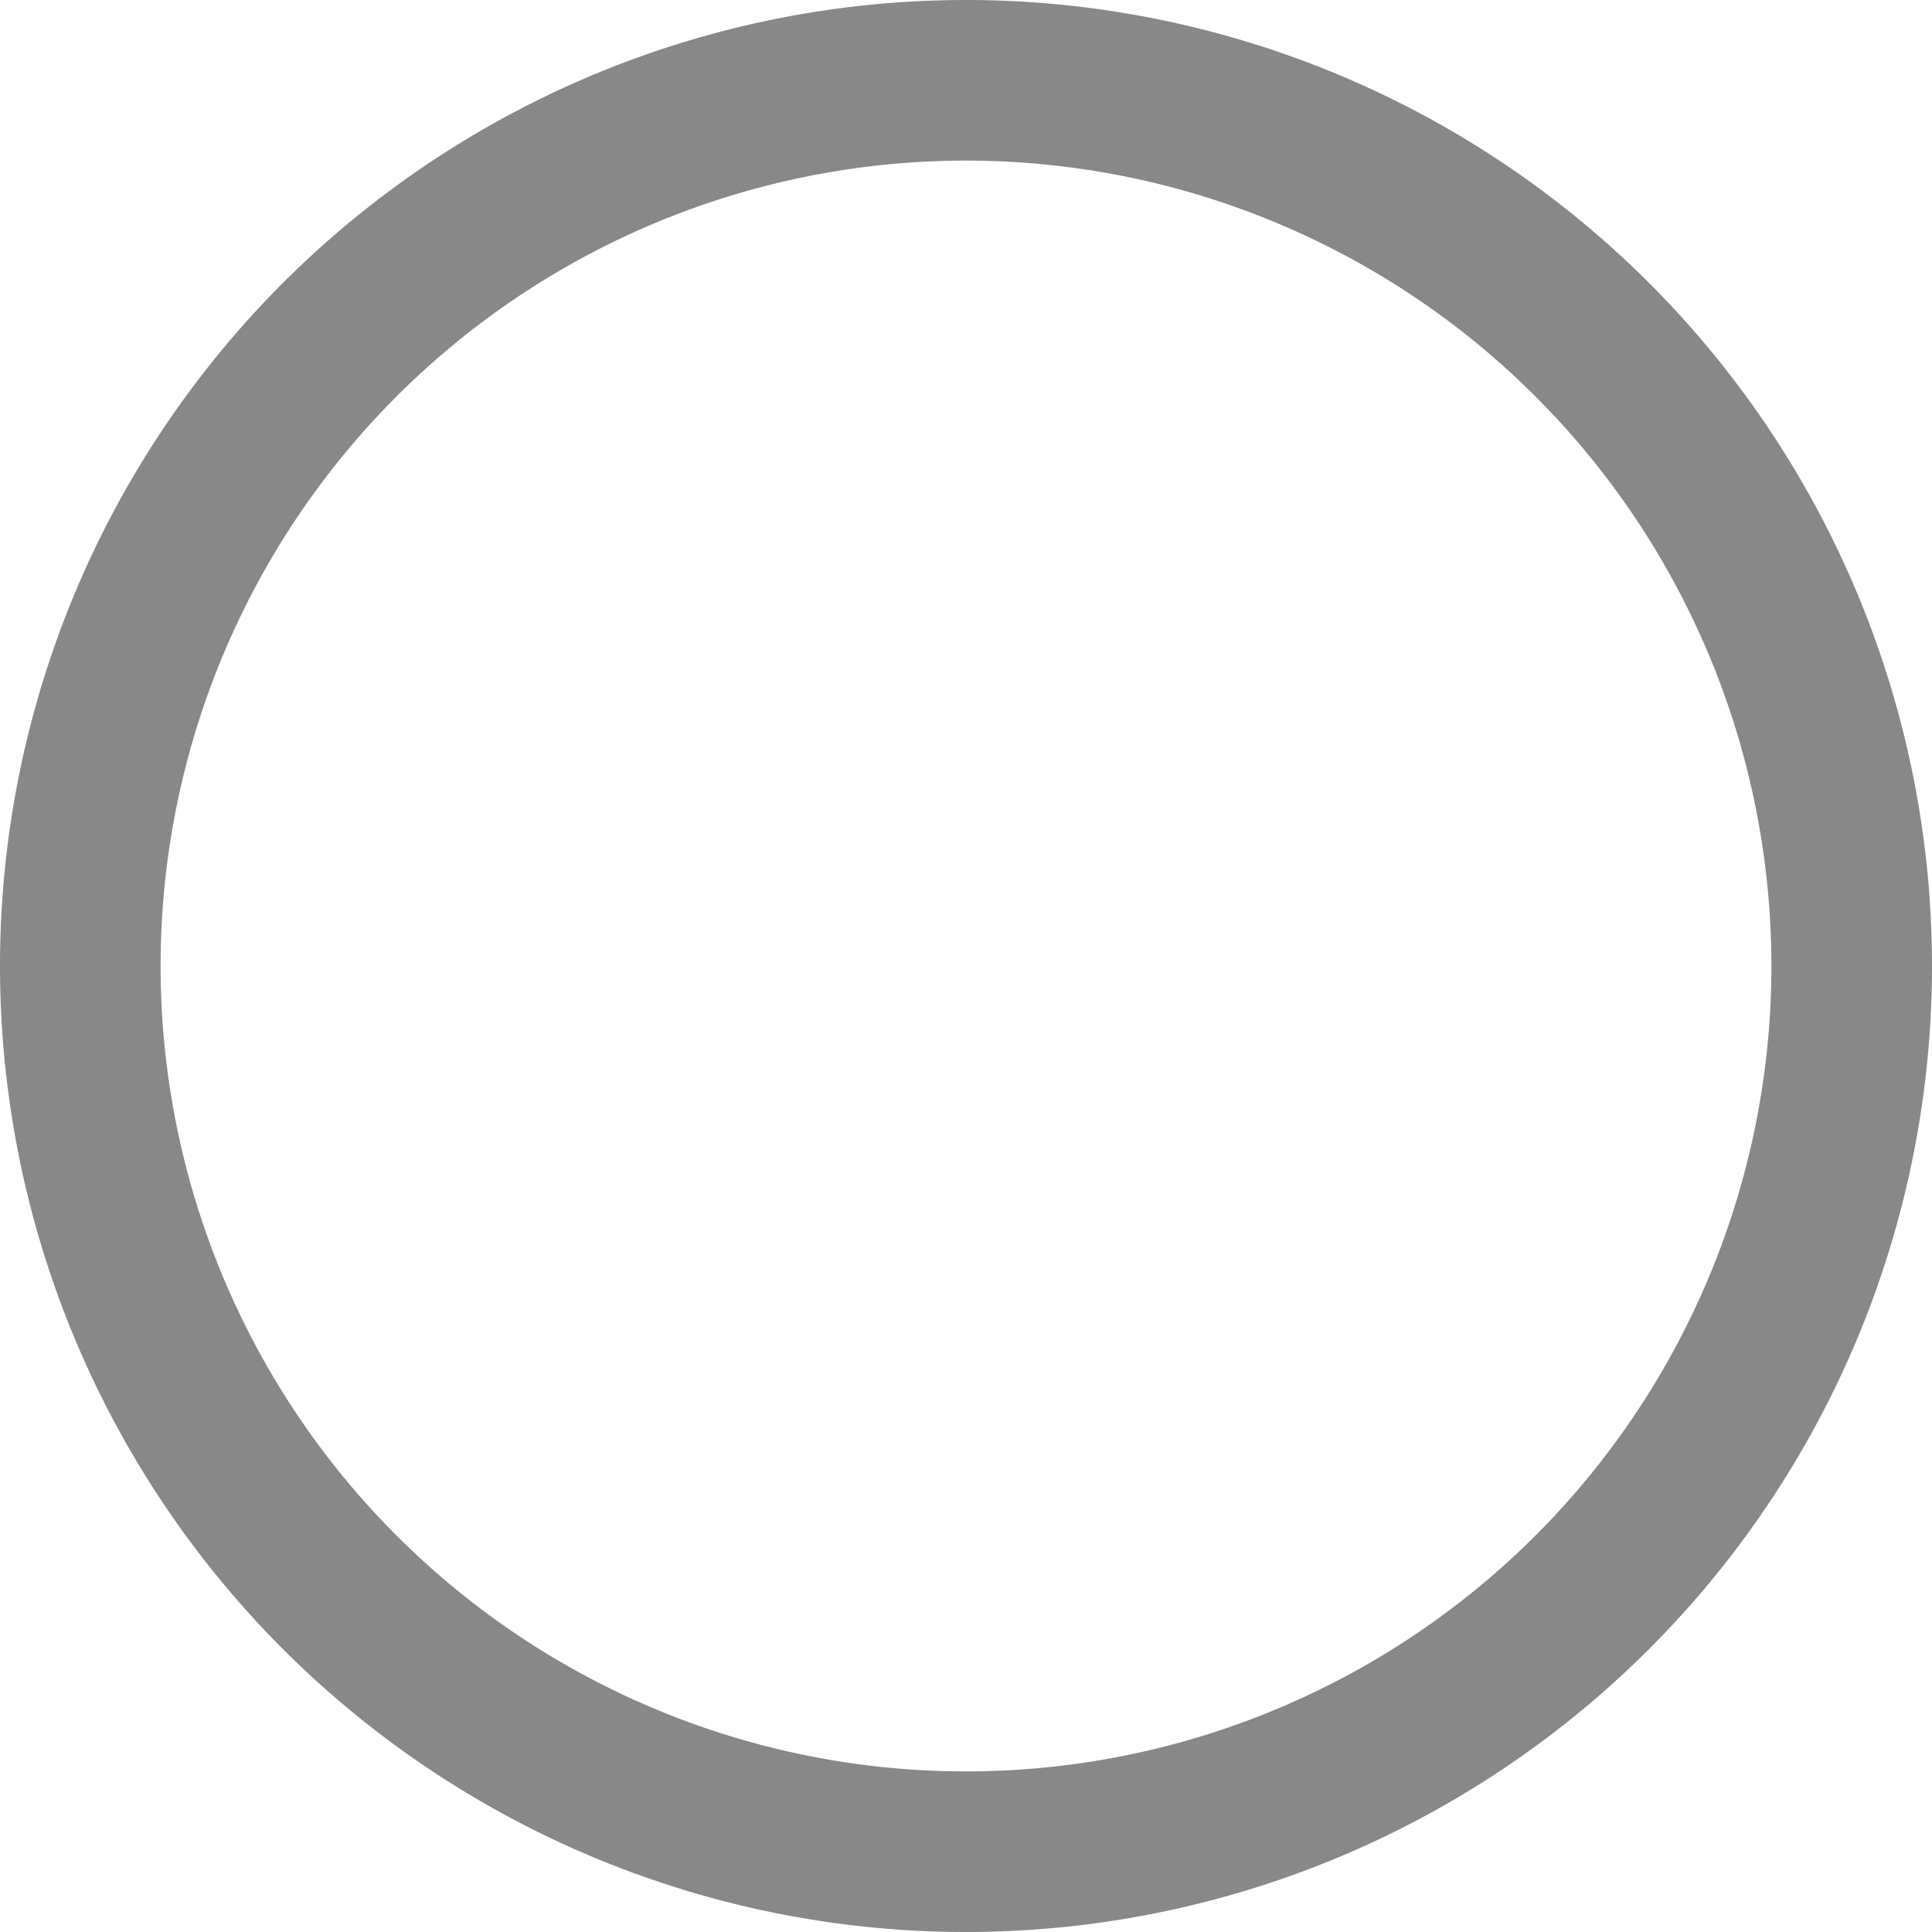<svg xmlns="http://www.w3.org/2000/svg" viewBox="0 0 16 16" preserveAspectRatio="xMinYMid meet"><title>select 2</title><path d="M8,16A8,8,0,0,1,8,0H8A8,8,0,0,1,8,16ZM1.33,8A6.67,6.67,0,1,0,8,1.33,6.67,6.67,0,0,0,1.33,8Z" fill="#888"/></svg>